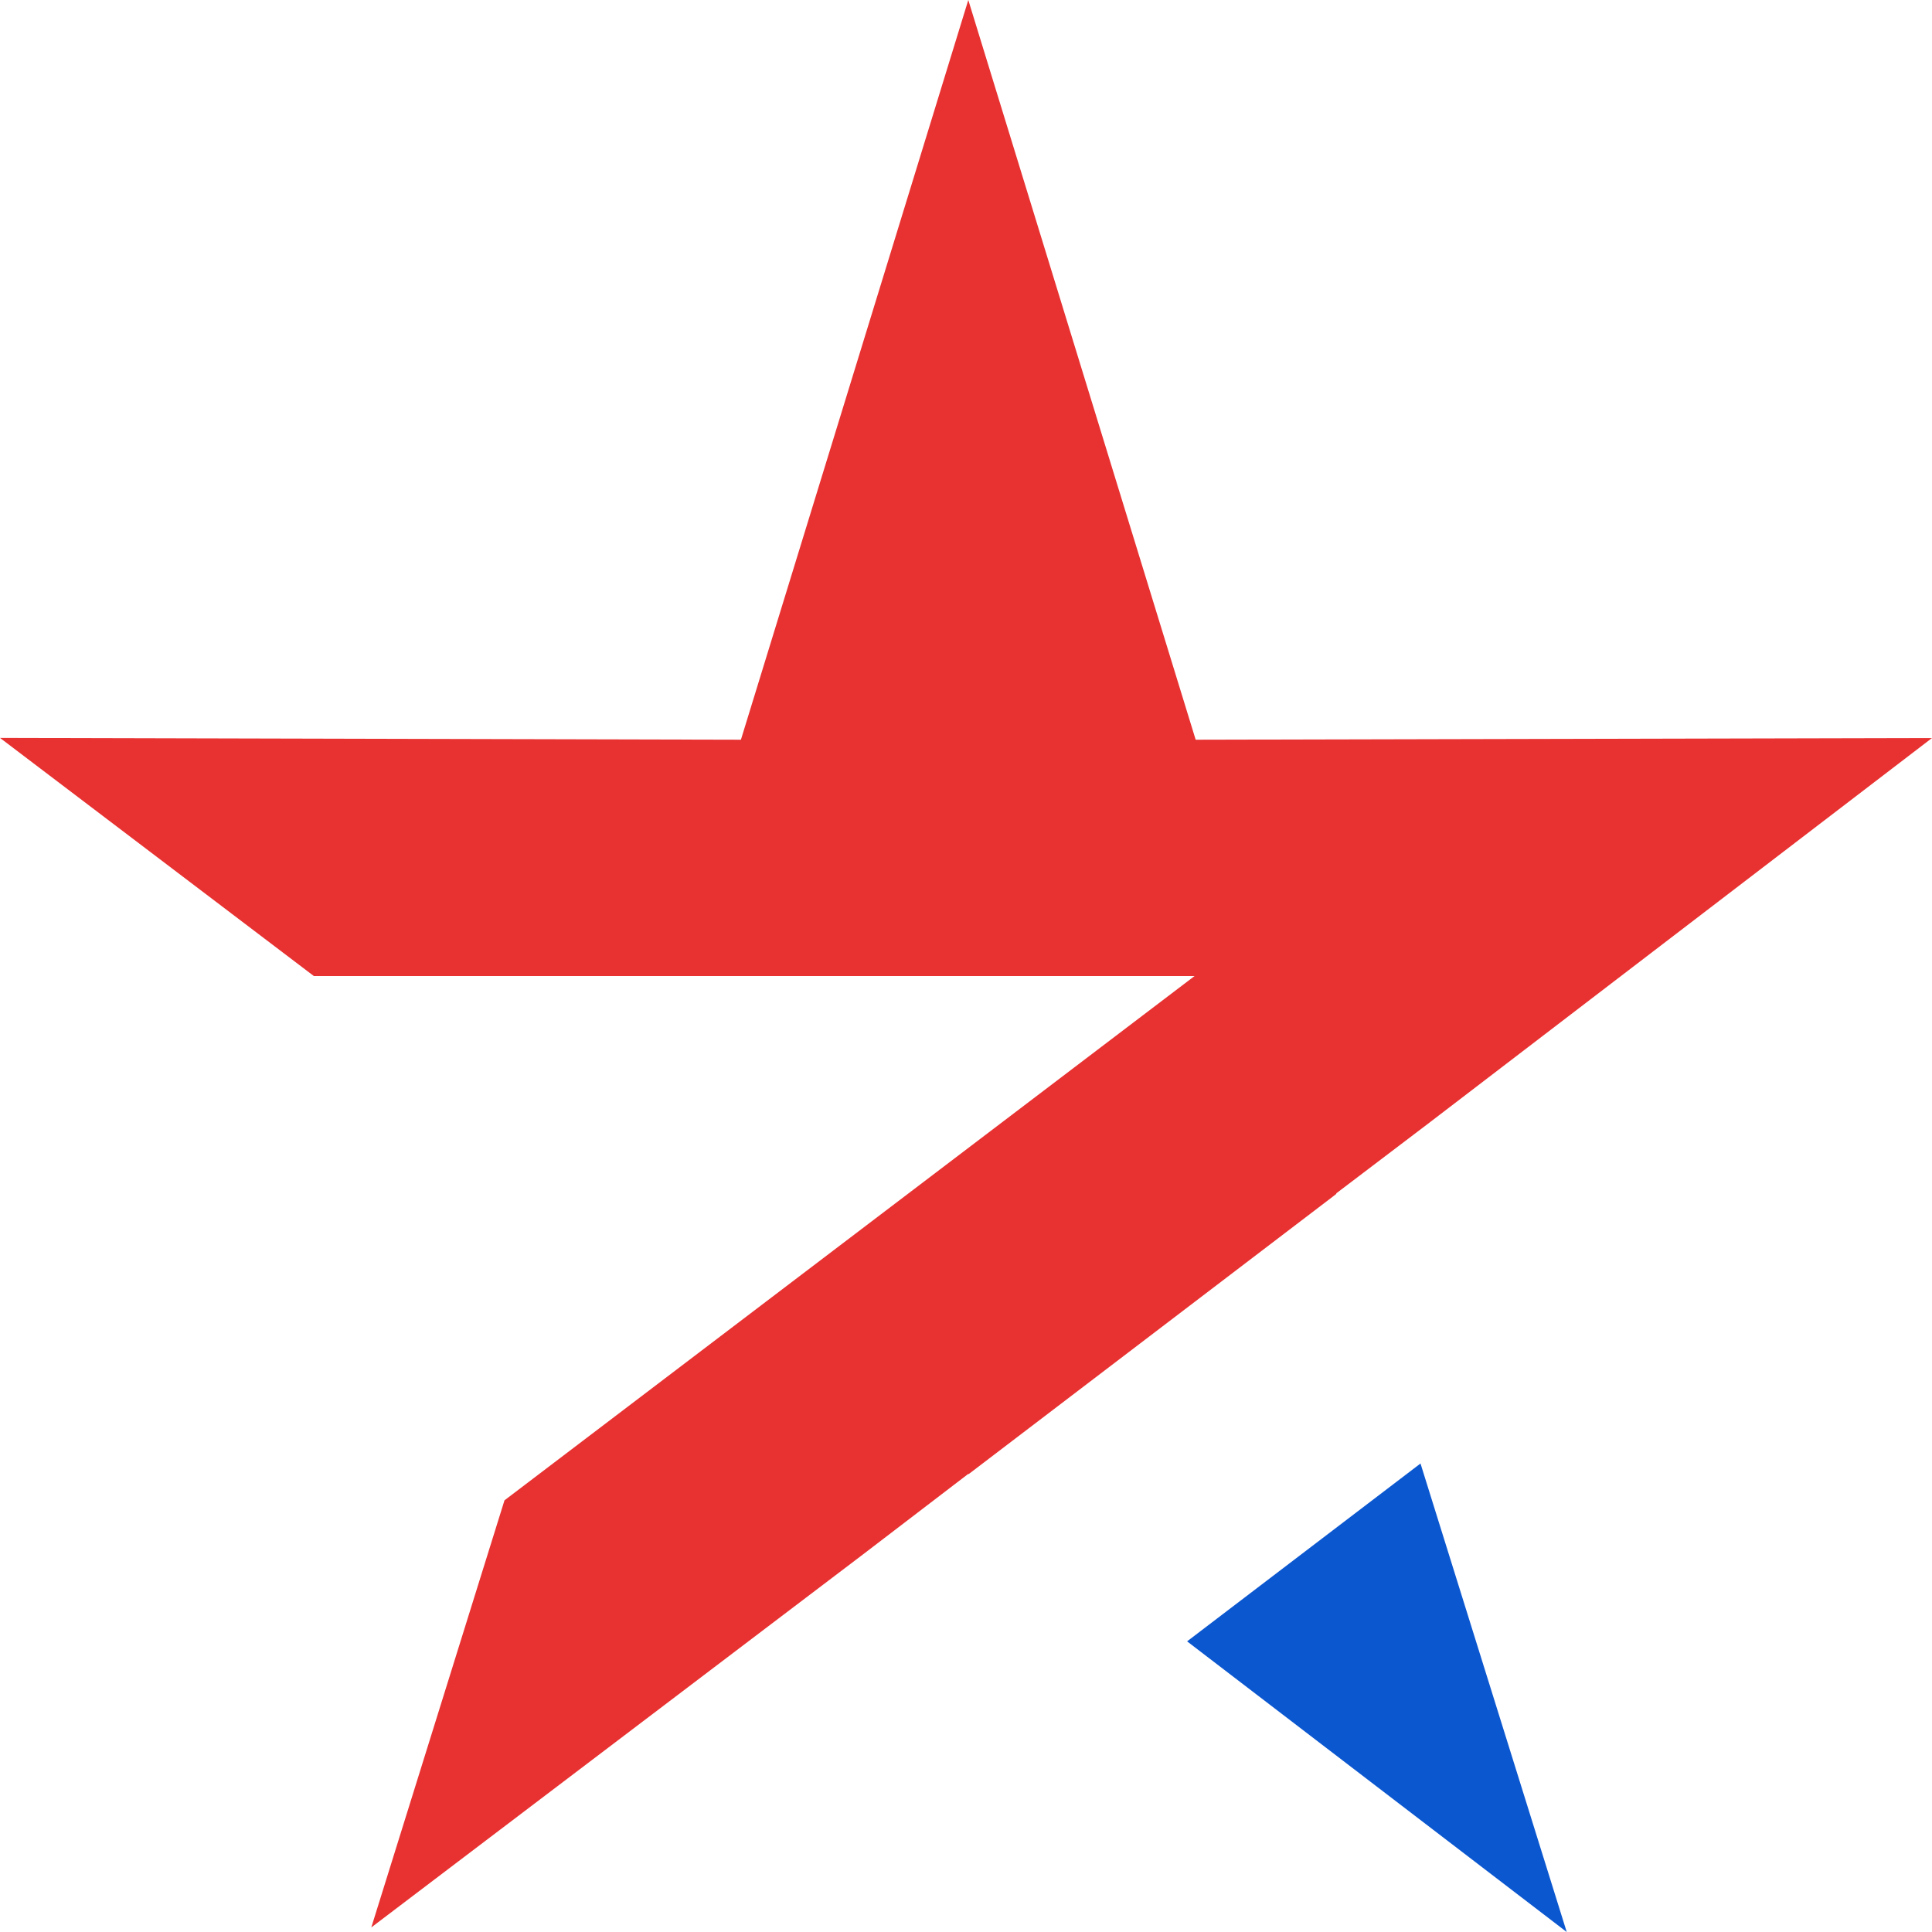 <?xml version="1.0" encoding="UTF-8"?> <svg xmlns="http://www.w3.org/2000/svg" width="16" height="16" viewBox="0 0 16 16" fill="none"><path d="M9.902 6.126L8.019 0L6.136 6.126L0 6.111L2.599 8.083H9.893L4.178 12.425L3.075 15.962L7.143 12.876L8.019 12.206L8.022 12.208L11.035 9.912L11.067 9.887L11.066 9.883L11.825 9.307L16 6.112L9.902 6.126Z" fill="#E83131"></path><path d="M11.764 12.12L9.831 13.593L12.975 16L11.764 12.12Z" fill="#0B57D0"></path></svg> 